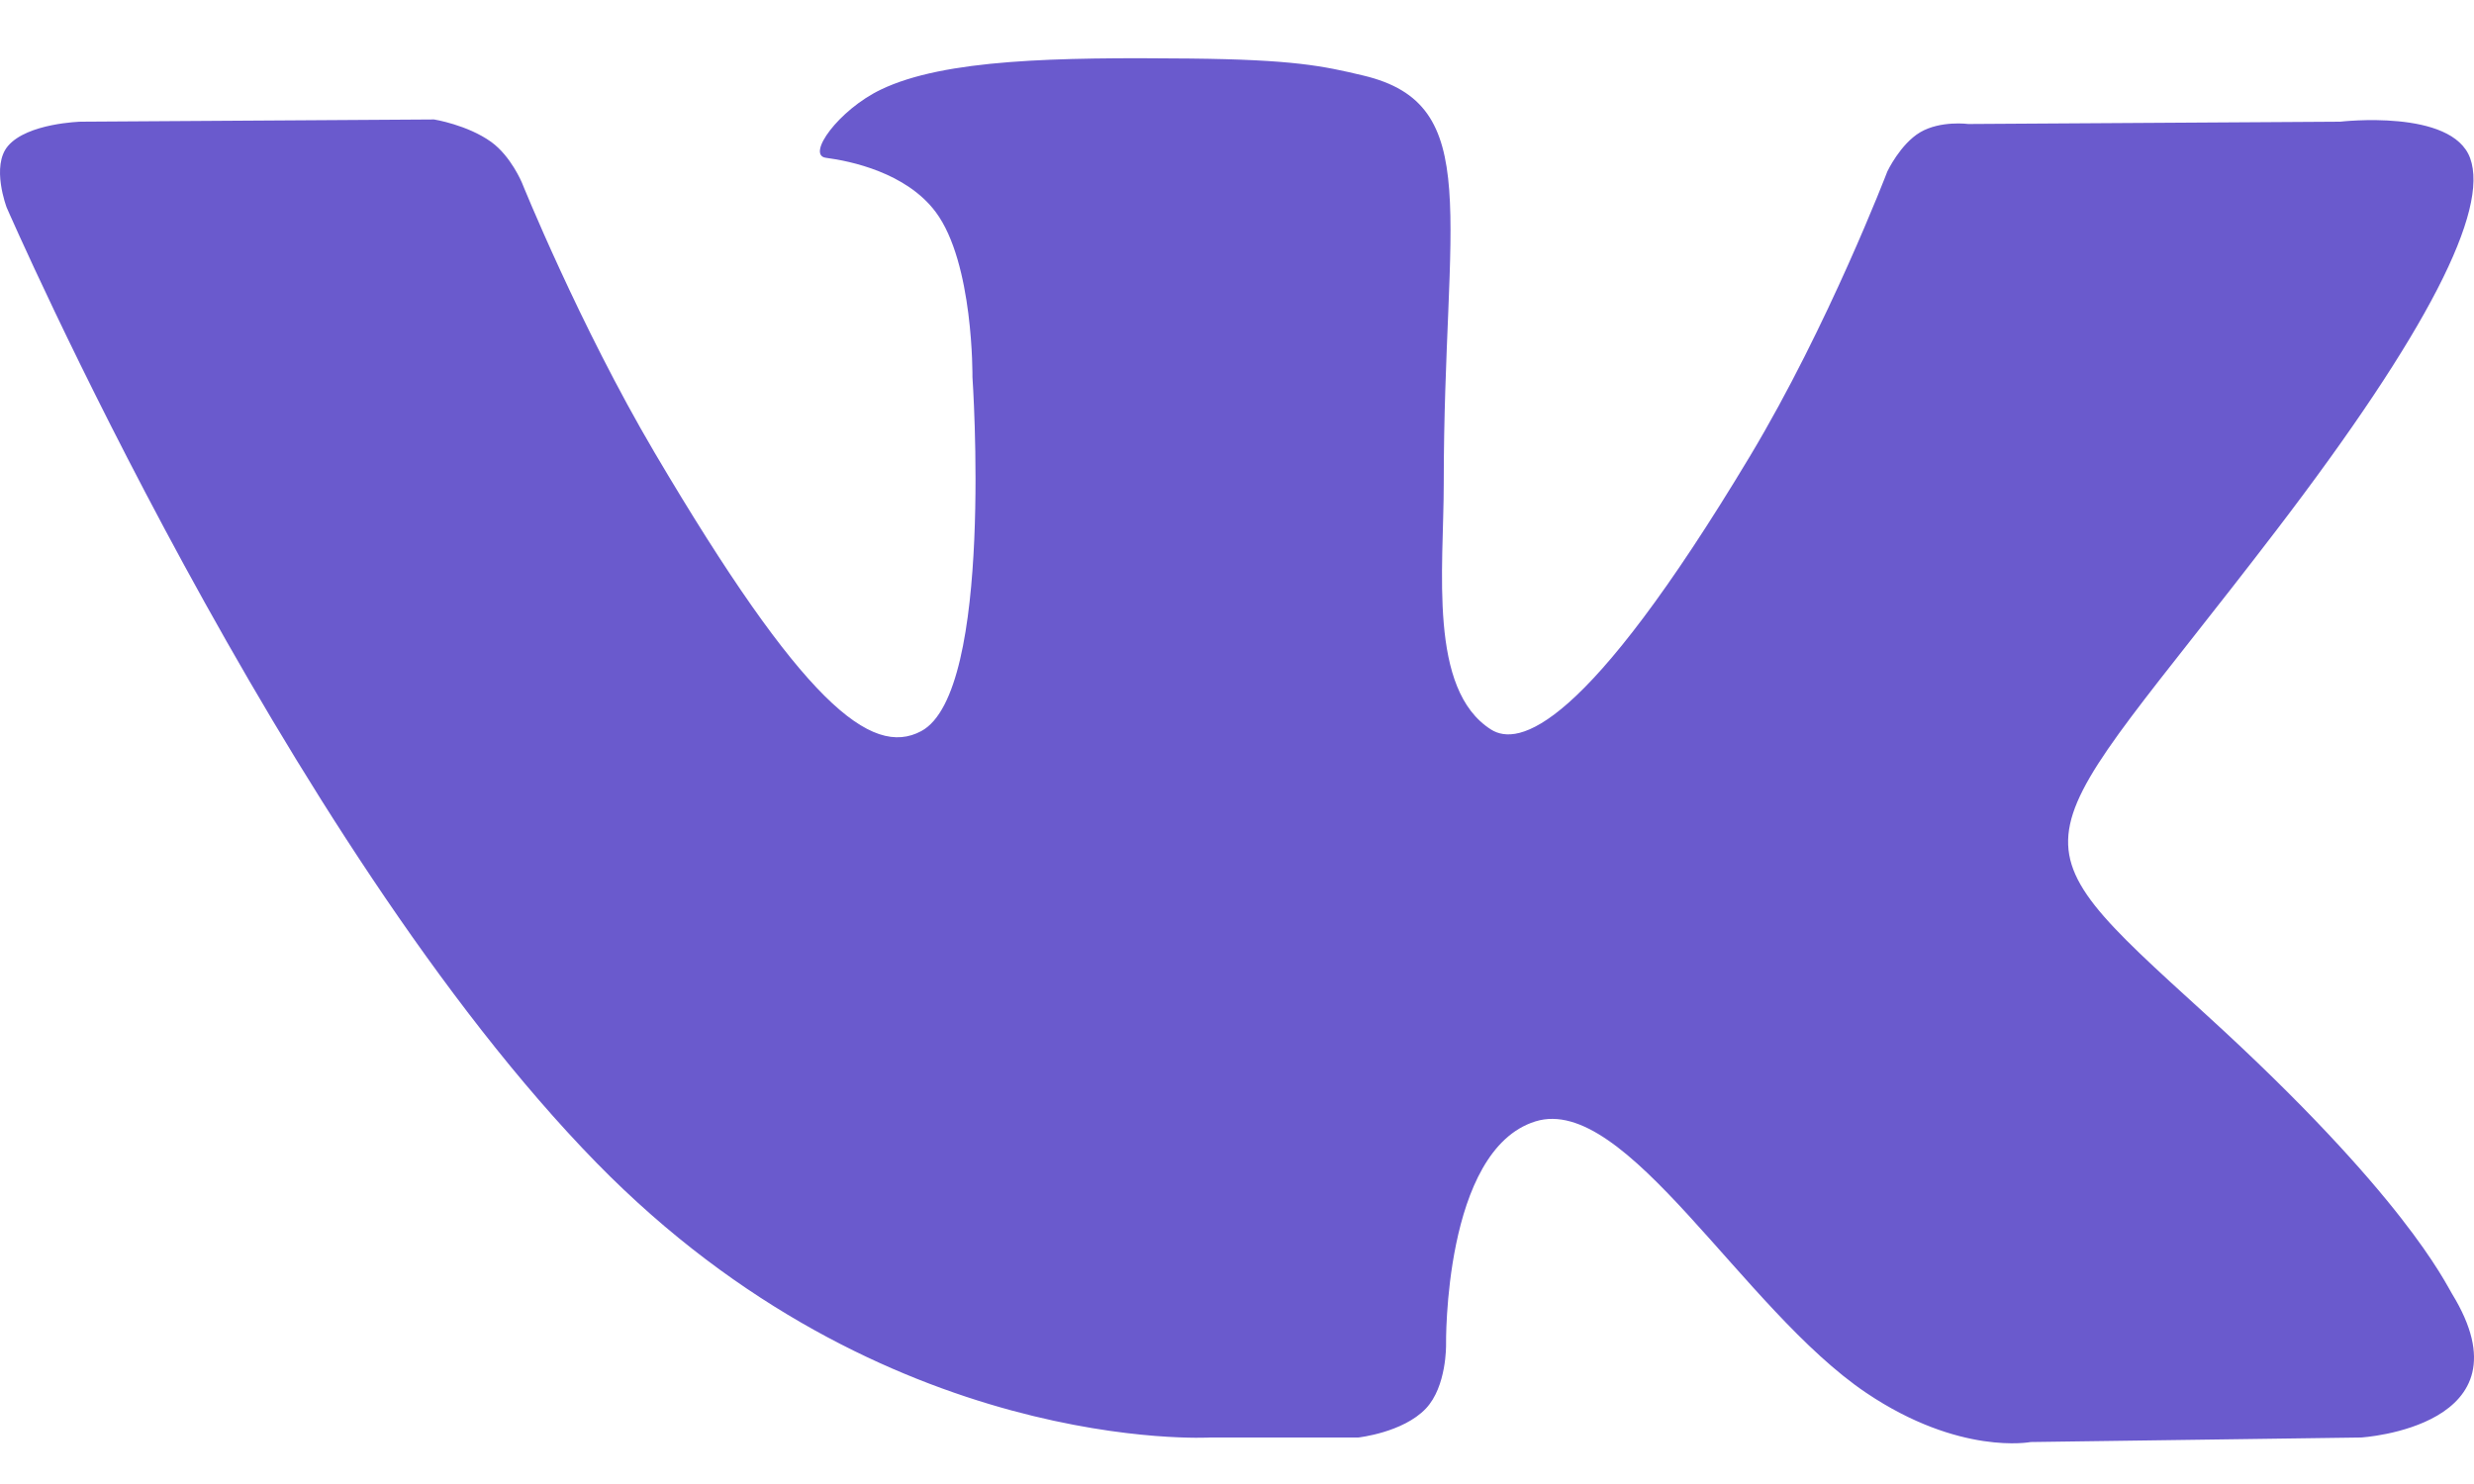 <?xml version="1.0" encoding="UTF-8"?> <svg xmlns="http://www.w3.org/2000/svg" width="30" height="18" viewBox="0 0 30 18" fill="none"> <path d="M16.471 17.436C16.471 17.436 17.013 17.377 17.29 17.085C17.544 16.817 17.535 16.311 17.535 16.311C17.535 16.311 17.501 13.951 18.618 13.602C19.718 13.259 21.131 15.885 22.631 16.895C23.764 17.658 24.624 17.491 24.624 17.491L28.631 17.436C28.631 17.436 30.726 17.309 29.733 15.692C29.651 15.559 29.153 14.495 26.754 12.309C24.241 10.02 24.578 10.39 27.604 6.431C29.447 4.02 30.183 2.548 29.953 1.918C29.734 1.316 28.378 1.476 28.378 1.476L23.868 1.504C23.868 1.504 23.533 1.459 23.285 1.604C23.043 1.747 22.886 2.08 22.886 2.08C22.886 2.08 22.173 3.945 21.221 5.532C19.212 8.879 18.41 9.056 18.081 8.849C17.316 8.364 17.507 6.902 17.507 5.863C17.507 2.618 18.009 1.266 16.531 0.916C16.041 0.799 15.68 0.723 14.426 0.71C12.816 0.694 11.454 0.716 10.683 1.086C10.169 1.332 9.773 1.882 10.015 1.914C10.313 1.953 10.988 2.093 11.346 2.571C11.808 3.189 11.792 4.574 11.792 4.574C11.792 4.574 12.058 8.394 11.171 8.868C10.564 9.193 9.73 8.529 7.939 5.492C7.022 3.936 6.329 2.216 6.329 2.216C6.329 2.216 6.196 1.895 5.957 1.722C5.668 1.514 5.264 1.449 5.264 1.449L0.978 1.476C0.978 1.476 0.334 1.493 0.098 1.769C-0.112 2.012 0.081 2.517 0.081 2.517C0.081 2.517 3.437 10.225 7.238 14.109C10.722 17.669 14.678 17.436 14.678 17.436H16.471Z" fill="#6A5ACD"></path> </svg> 